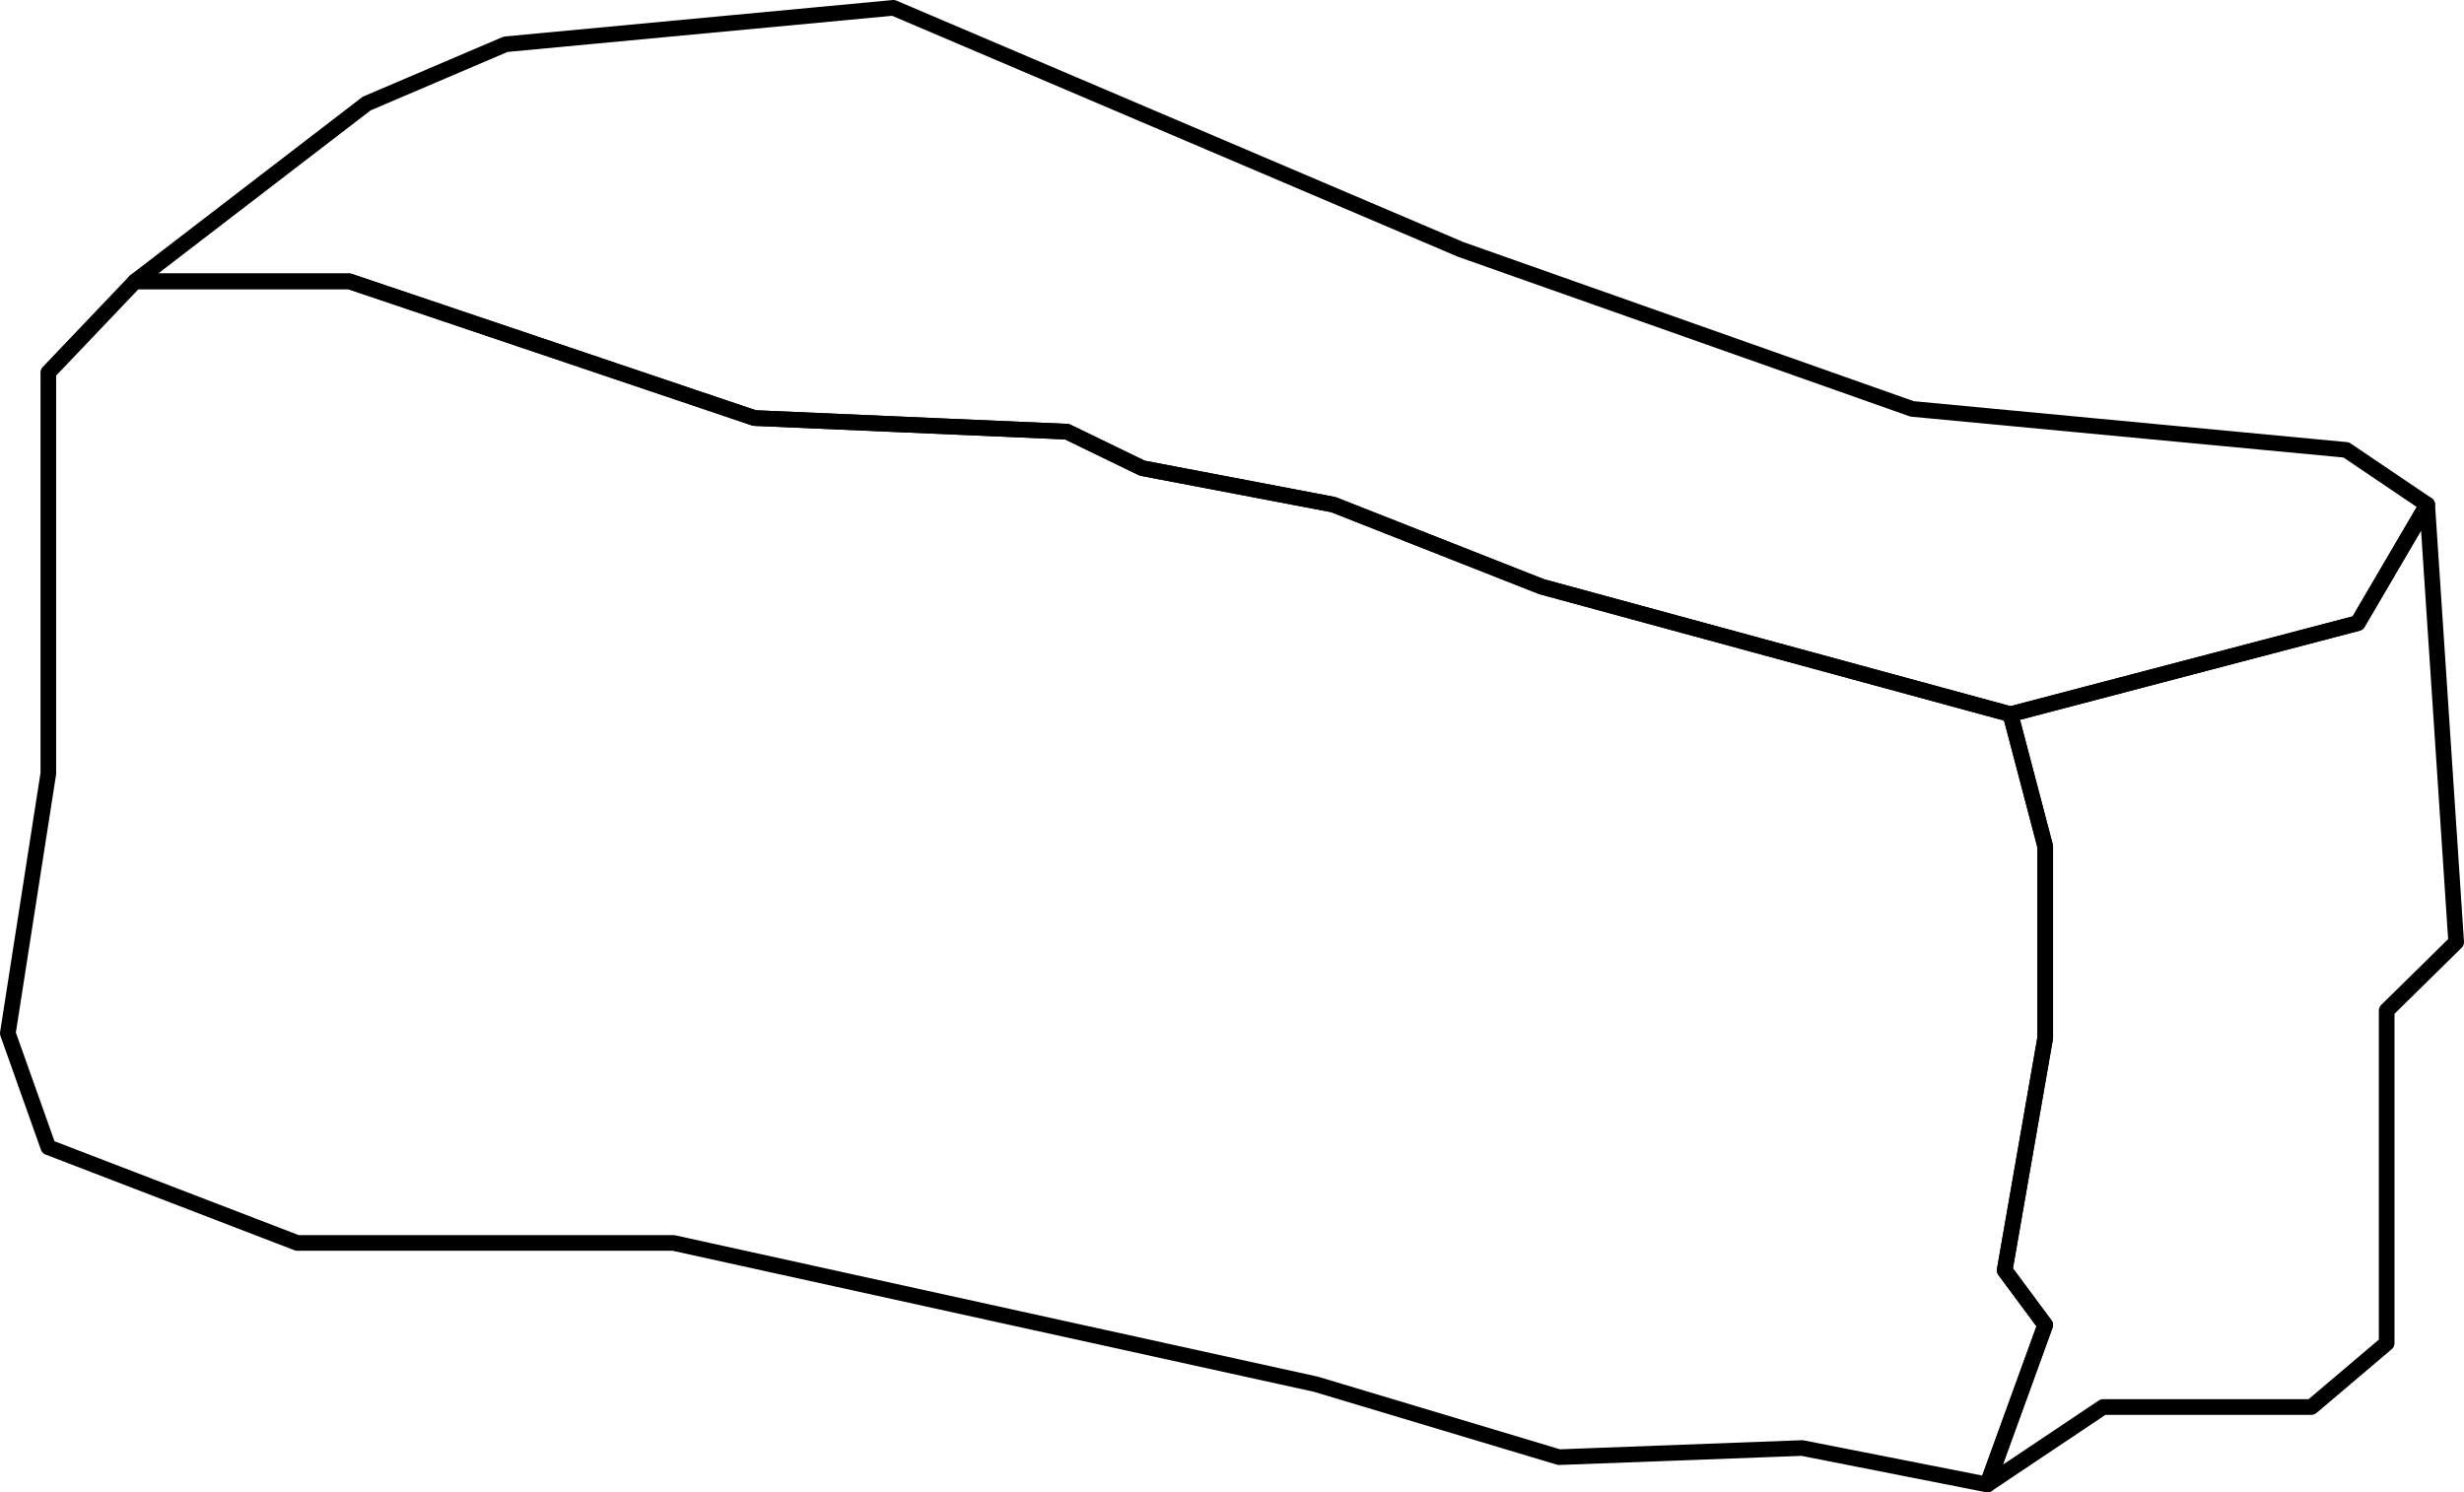 <?xml version="1.0" encoding="UTF-8"?>
<svg id="Layer_1" data-name="Layer 1" xmlns="http://www.w3.org/2000/svg" viewBox="0 0 393.57 238.4">
  <defs>
    <style>
      .cls-1 {
        fill: none;
        stroke: #000;
        stroke-linejoin: round;
        stroke-width: 2.5px;
      }
    </style>
  </defs>
  <polygon class="cls-1" points="326.68 165.8 320.2 202.93 326.68 211.67 317.43 237.15 287.85 231.32 249.02 232.78 210.19 221.13 107.57 198.56 47.48 198.56 7.72 183.27 1.25 165.07 7.72 123.57 7.72 59.5 21.59 44.94 55.8 44.94 120.51 66.78 170.43 68.96 182.45 74.79 212.96 80.61 246.24 93.72 321.13 114.1 326.68 135.22 326.68 165.8"/>
  <polygon class="cls-1" points="387.69 80.61 376.6 99.54 321.13 114.1 246.24 93.72 212.96 80.61 182.45 74.79 170.43 68.96 120.51 66.78 55.8 44.94 21.59 44.94 58.57 16.54 80.76 7.07 142.7 1.25 233.3 39.84 305.41 65.32 374.75 71.87 387.69 80.61"/>
  <polygon class="cls-1" points="392.32 150.51 381.22 161.43 381.22 214.58 369.2 224.77 335.92 224.77 317.43 237.15 326.68 211.67 320.2 202.93 326.68 165.8 326.68 135.22 321.13 114.1 376.6 99.54 387.69 80.61 392.32 150.51"/>
</svg>
